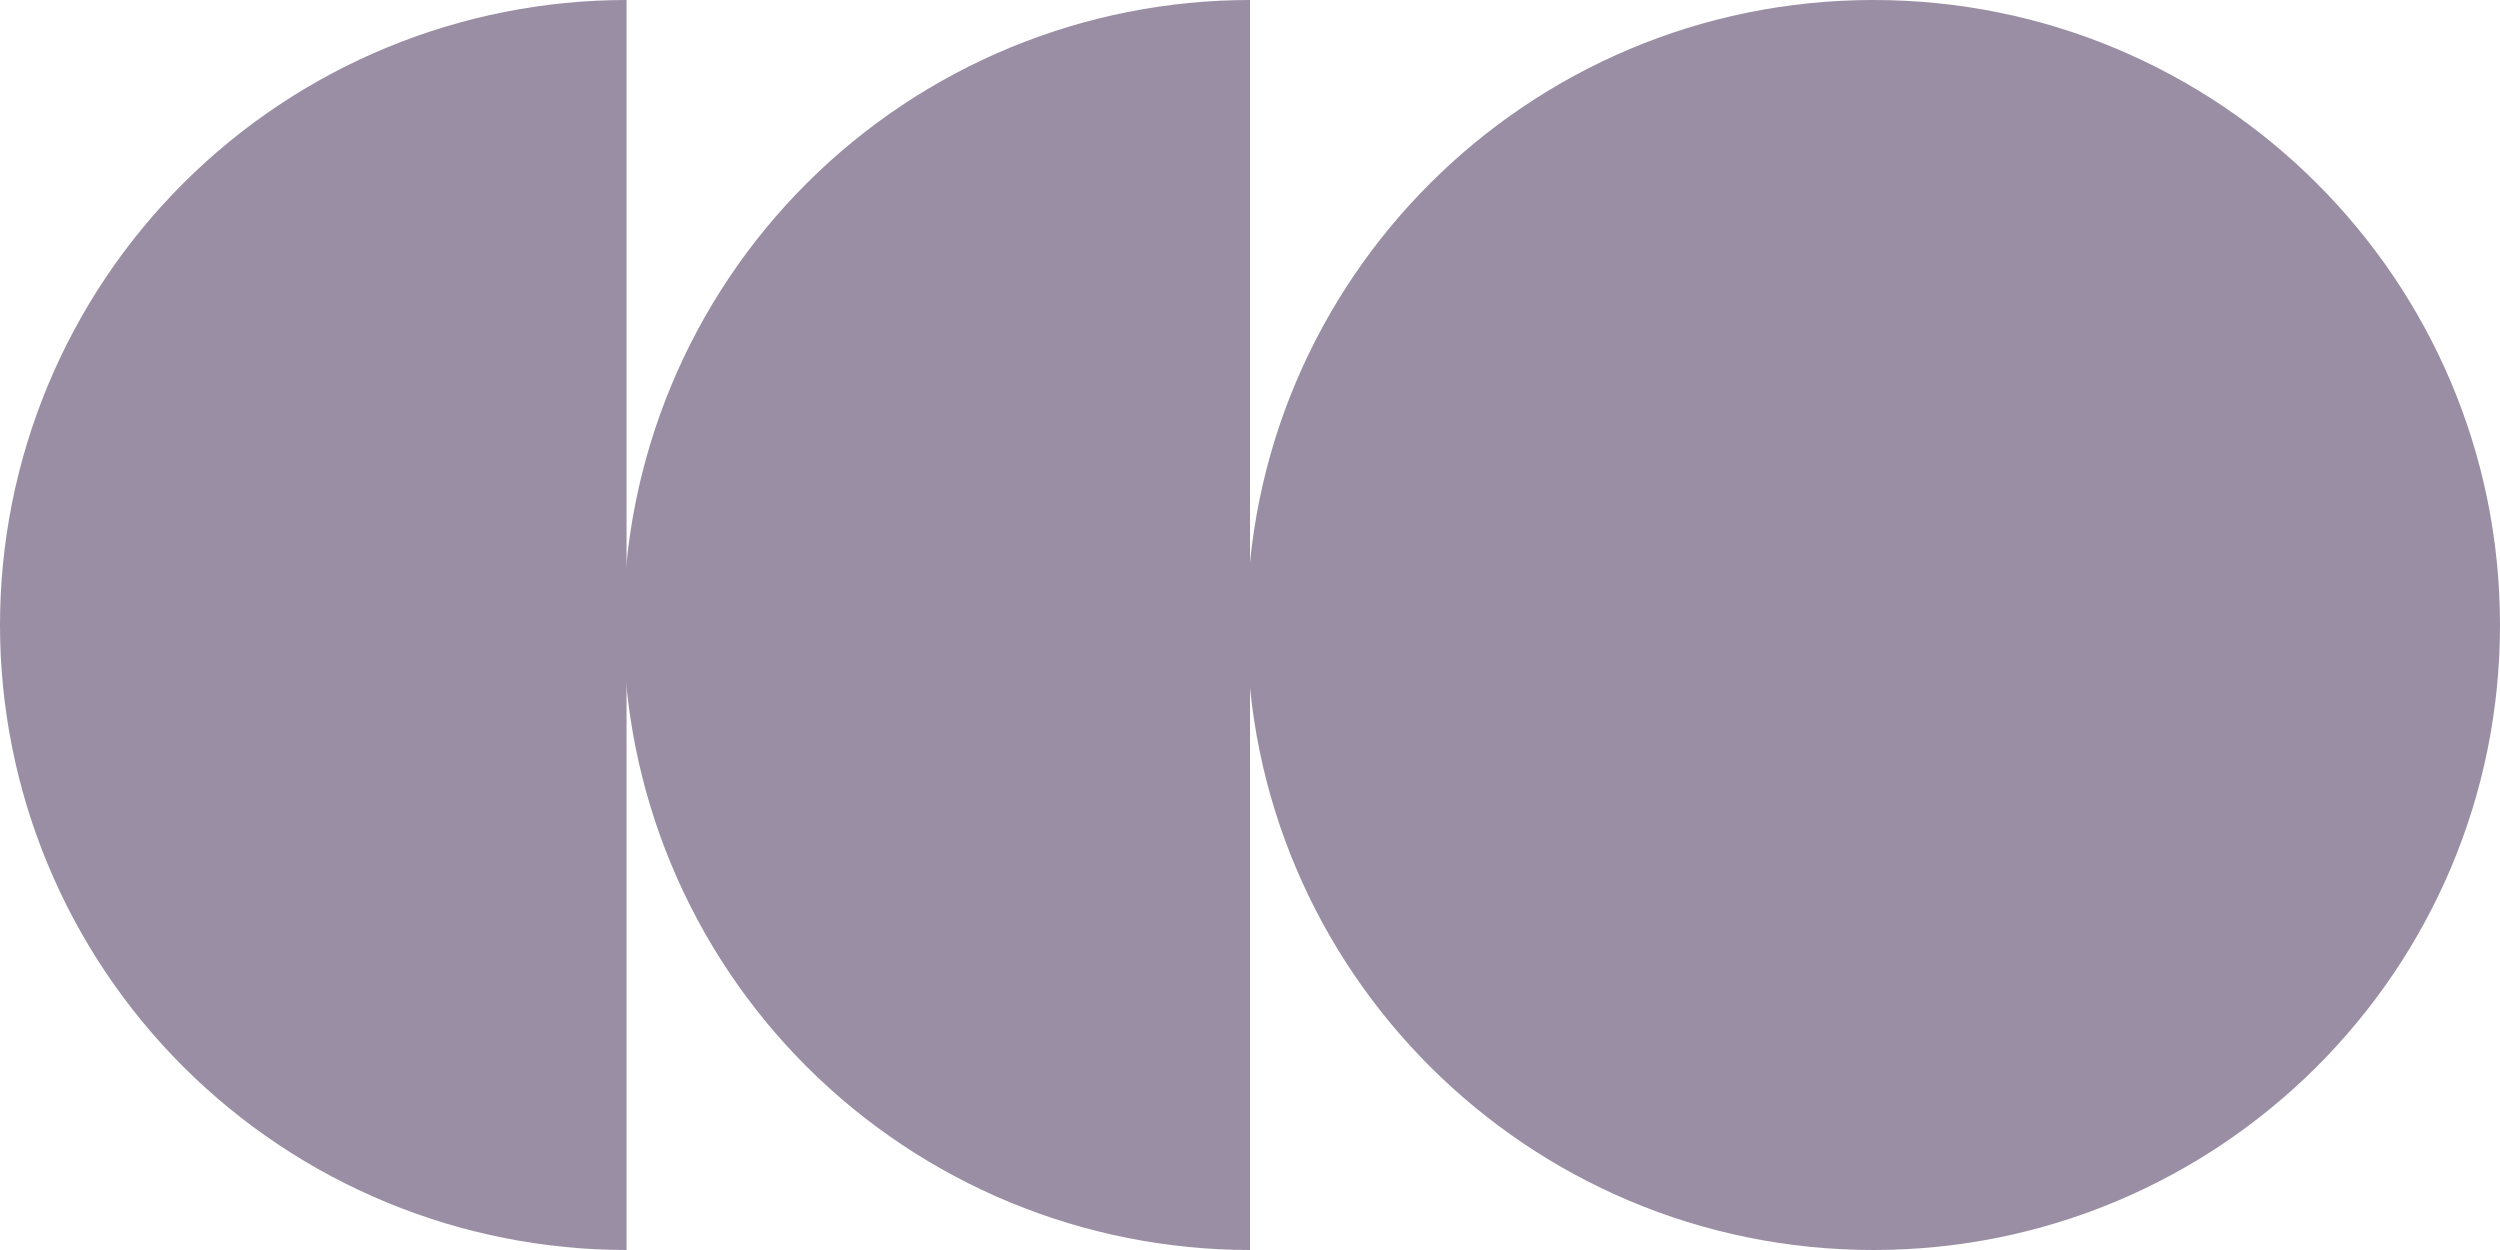 <svg width="346" height="173" viewBox="0 0 346 173" fill="none" xmlns="http://www.w3.org/2000/svg">
<g opacity="0.61">
<path d="M259.284 173C211.393 173 172.569 134.273 172.569 86.5C172.569 38.727 211.393 -2.09865e-06 259.284 0C307.176 2.09865e-06 346 38.727 346 86.5C346 134.273 307.176 173 259.284 173Z" fill="#5A466C"/>
<path d="M173 173C161.612 173 150.336 170.763 139.815 166.416C129.295 162.069 119.735 155.697 111.683 147.665C103.63 139.632 97.243 130.097 92.885 119.602C88.527 109.107 86.284 97.859 86.284 86.5C86.284 75.141 88.527 63.892 92.885 53.398C97.243 42.903 103.63 33.367 111.683 25.335C119.735 17.303 129.295 10.931 139.815 6.584C150.336 2.237 161.612 -4.9405e-07 173 0V173Z" fill="#5A466C"/>
<path d="M86.716 173C75.328 173 64.052 170.763 53.531 166.416C43.01 162.069 33.451 155.697 25.398 147.665C17.346 139.632 10.959 130.097 6.601 119.602C2.243 109.107 -2.47643e-09 97.859 0 86.5C2.47641e-09 75.141 2.243 63.892 6.601 53.398C10.959 42.903 17.346 33.367 25.398 25.335C33.451 17.303 43.01 10.931 53.531 6.584C64.052 2.237 75.328 -4.9405e-07 86.716 0V173Z" fill="#5A466C"/>
</g>
</svg>
